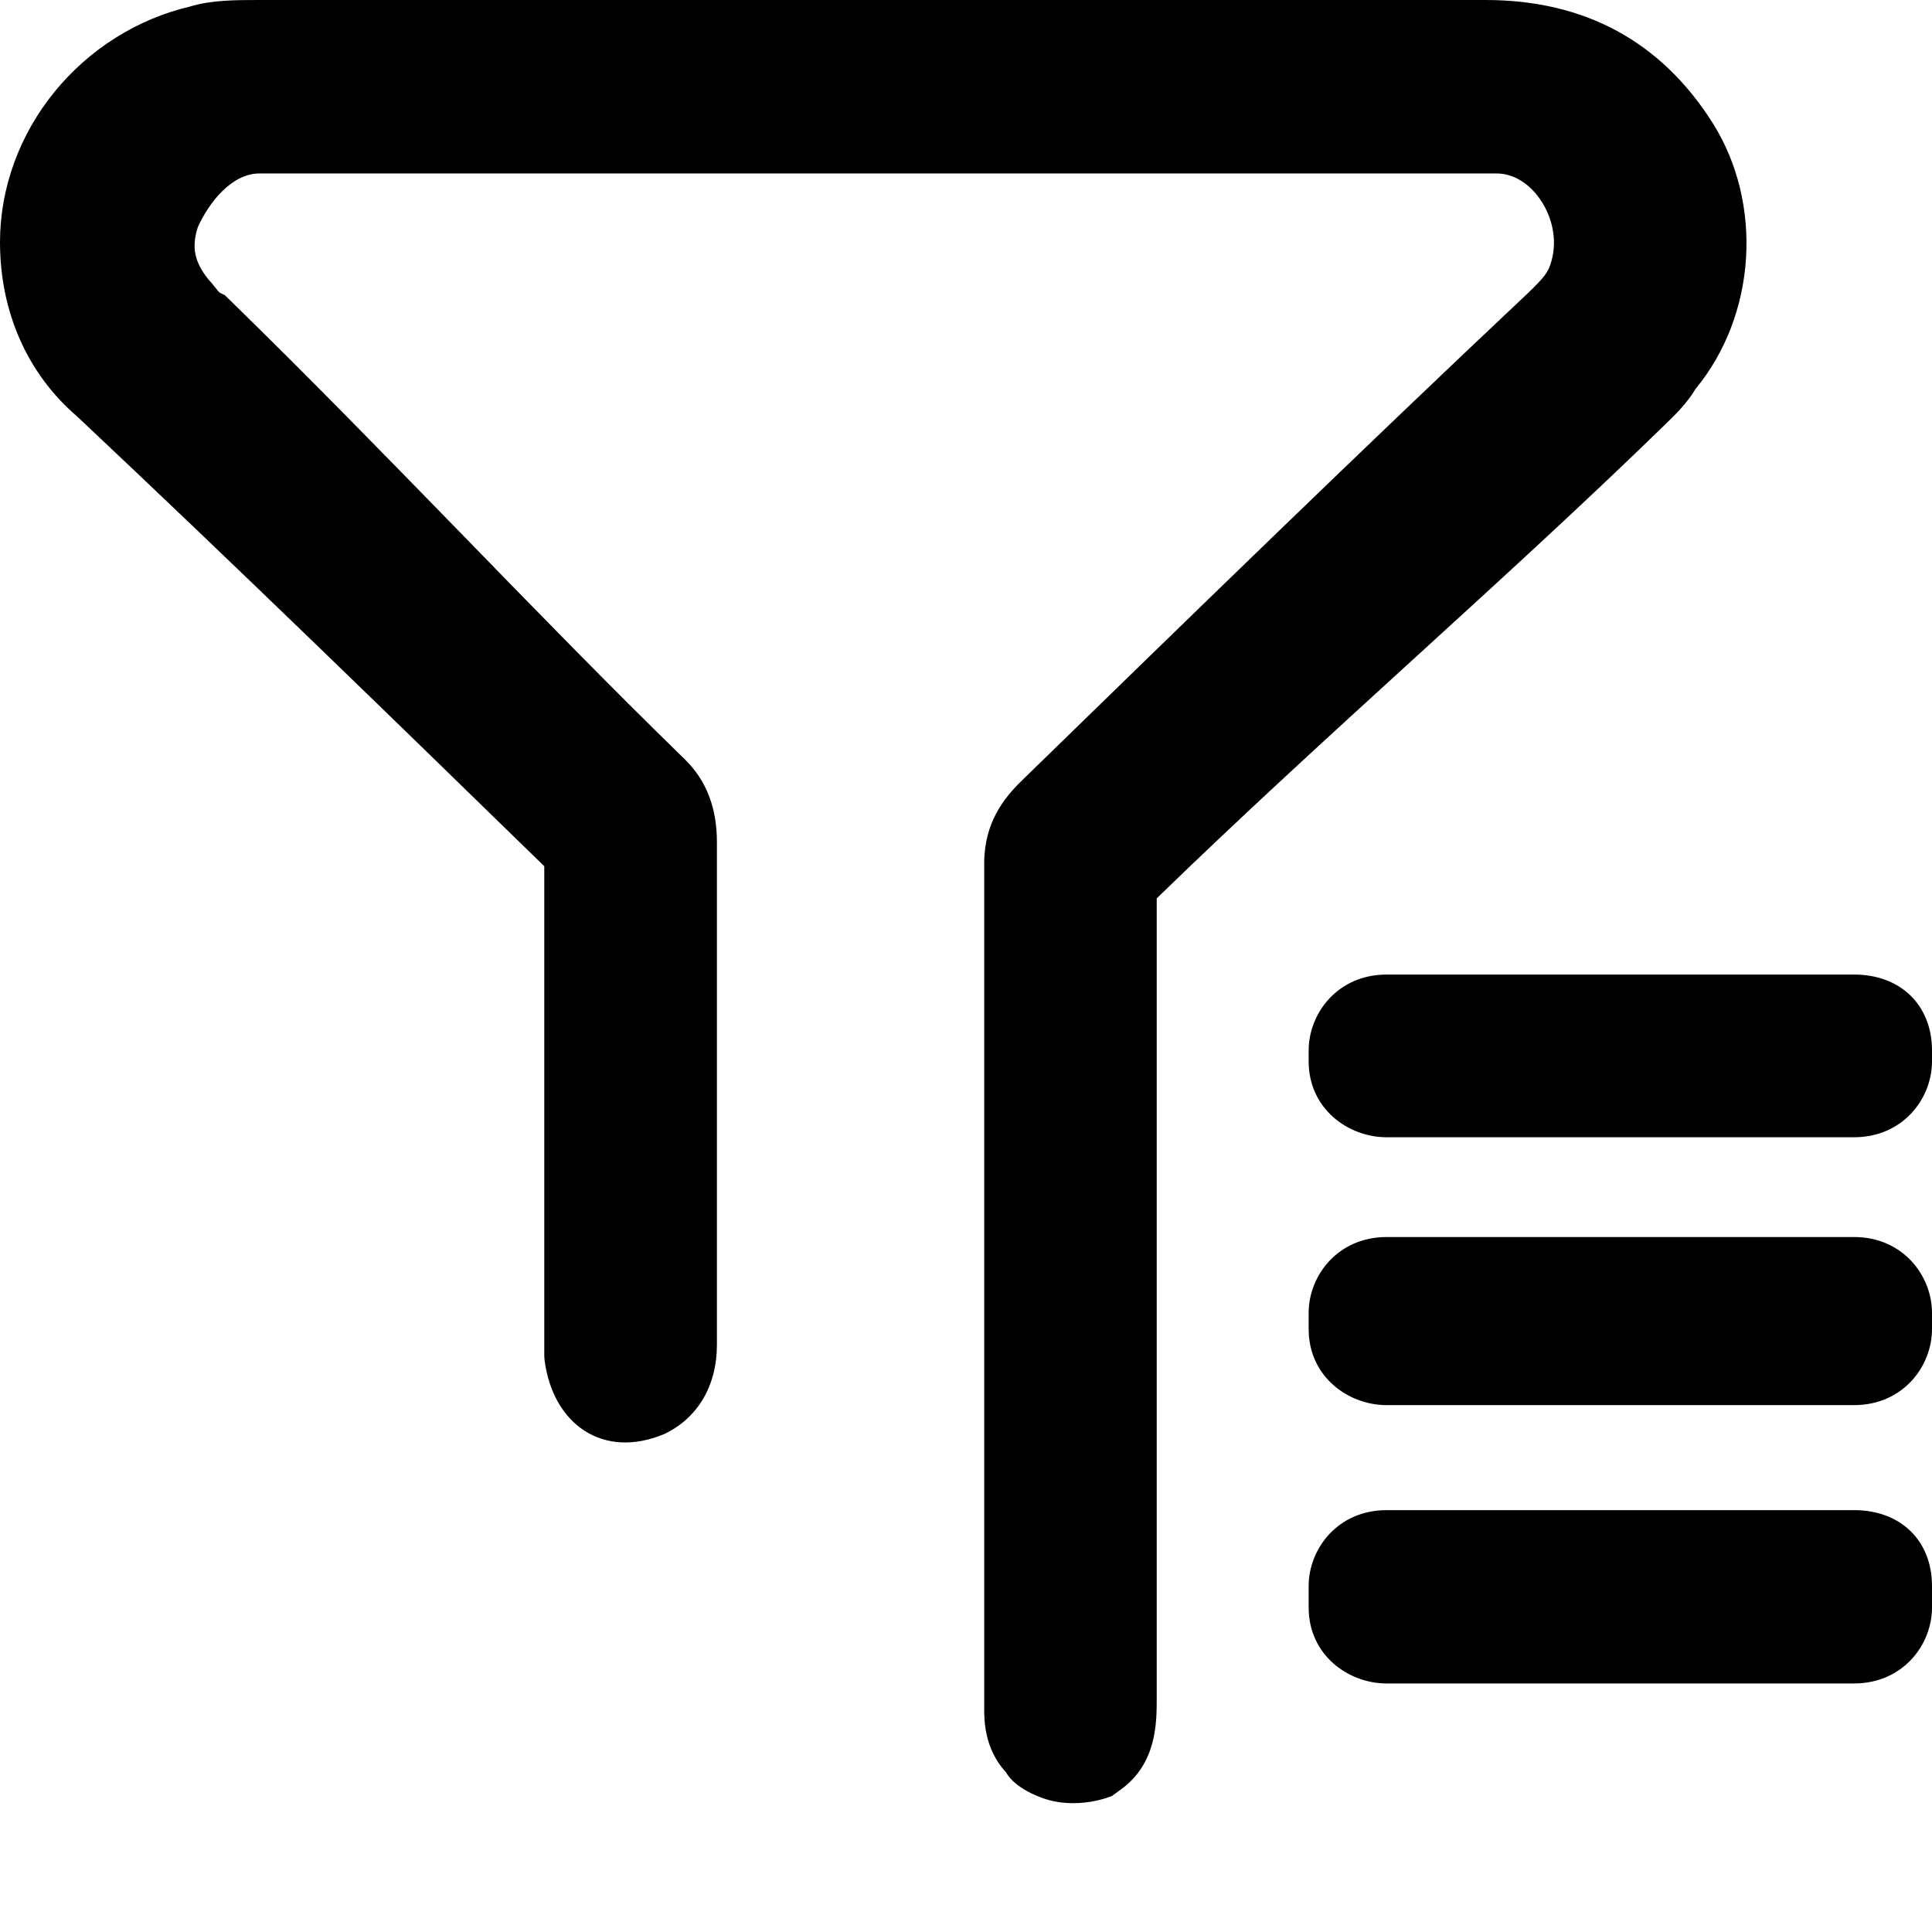 <?xml version="1.0" encoding="UTF-8"?>
<svg width="14px" height="14px" viewBox="0 0 14 14" version="1.1" xmlns="http://www.w3.org/2000/svg" xmlns:xlink="http://www.w3.org/1999/xlink">
    <title>筛选</title>
    <g id="页面-1" stroke="none" stroke-width="1" fill="none" fill-rule="evenodd">
        <g id="M站-搜索结果页" transform="translate(-329, -91)" fill="#000000" fill-rule="nonzero">
            <g id="编组-6备份" transform="translate(329, 88)">
                <g id="筛选" transform="translate(0, 3)">
                    <path d="M12.055,3.087 C12.136,3.009 12.227,2.92 12.286,2.819 C12.727,2.285 12.78,1.477 12.41,0.89 C12.036,0.3 11.483,0 10.765,0 L1.88,0 C1.708,0 1.53,0 1.375,0.048 C0.996,0.137 0.649,0.355 0.397,0.663 C0.141,0.976 0,1.364 0,1.754 C0,2.26 0.198,2.708 0.558,3.017 C1.7,4.091 2.841,5.202 3.944,6.277 L3.944,9.825 L3.946,9.855 C4.006,10.322 4.371,10.577 4.812,10.392 L4.819,10.389 C5.058,10.273 5.195,10.039 5.195,9.747 L5.195,6.1 C5.195,5.853 5.117,5.653 4.963,5.503 C4.412,4.966 3.869,4.408 3.344,3.868 C2.802,3.312 2.242,2.736 1.657,2.166 L1.628,2.138 L1.594,2.122 C1.585,2.116 1.567,2.093 1.554,2.076 C1.539,2.057 1.524,2.039 1.509,2.023 C1.408,1.897 1.387,1.789 1.434,1.645 C1.516,1.464 1.68,1.257 1.88,1.257 L10.845,1.257 C10.954,1.257 11.059,1.314 11.141,1.418 C11.247,1.554 11.287,1.733 11.243,1.889 C11.221,1.976 11.184,2.015 11.072,2.124 C9.837,3.287 8.658,4.436 7.41,5.651 L7.403,5.658 C7.277,5.781 7.132,5.96 7.132,6.255 L7.132,12.386 C7.132,12.461 7.132,12.674 7.291,12.844 C7.291,12.844 7.339,12.95 7.548,13.027 C7.806,13.123 8.058,13.014 8.058,13.014 L8.124,12.966 C8.382,12.778 8.382,12.484 8.382,12.308 L8.382,6.51 C8.999,5.91 9.639,5.327 10.258,4.762 C10.888,4.187 11.483,3.644 12.055,3.087 L12.055,3.087 Z M13.435,10.943 L10.048,10.943 C9.694,10.943 9.483,11.223 9.483,11.493 L9.483,11.649 C9.483,11.993 9.77,12.199 10.048,12.199 L13.435,12.199 C13.789,12.199 14,11.919 14,11.649 L14,11.493 C14,11.164 13.773,10.943 13.435,10.943 L13.435,10.943 Z M13.435,8.964 L10.048,8.964 C9.694,8.964 9.483,9.244 9.483,9.514 L9.483,9.631 C9.483,9.976 9.77,10.182 10.048,10.182 L13.435,10.182 C13.789,10.182 14,9.902 14,9.631 L14,9.514 C14,9.244 13.789,8.964 13.435,8.964 Z M13.435,7.062 L10.048,7.062 C9.694,7.062 9.483,7.342 9.483,7.613 L9.483,7.691 C9.483,8.035 9.77,8.241 10.048,8.241 L13.435,8.241 C13.789,8.241 14,7.961 14,7.691 L14,7.613 C14,7.284 13.773,7.062 13.435,7.062 Z" id="形状"></path>
                </g>
            </g>
        </g>
    </g>
</svg>